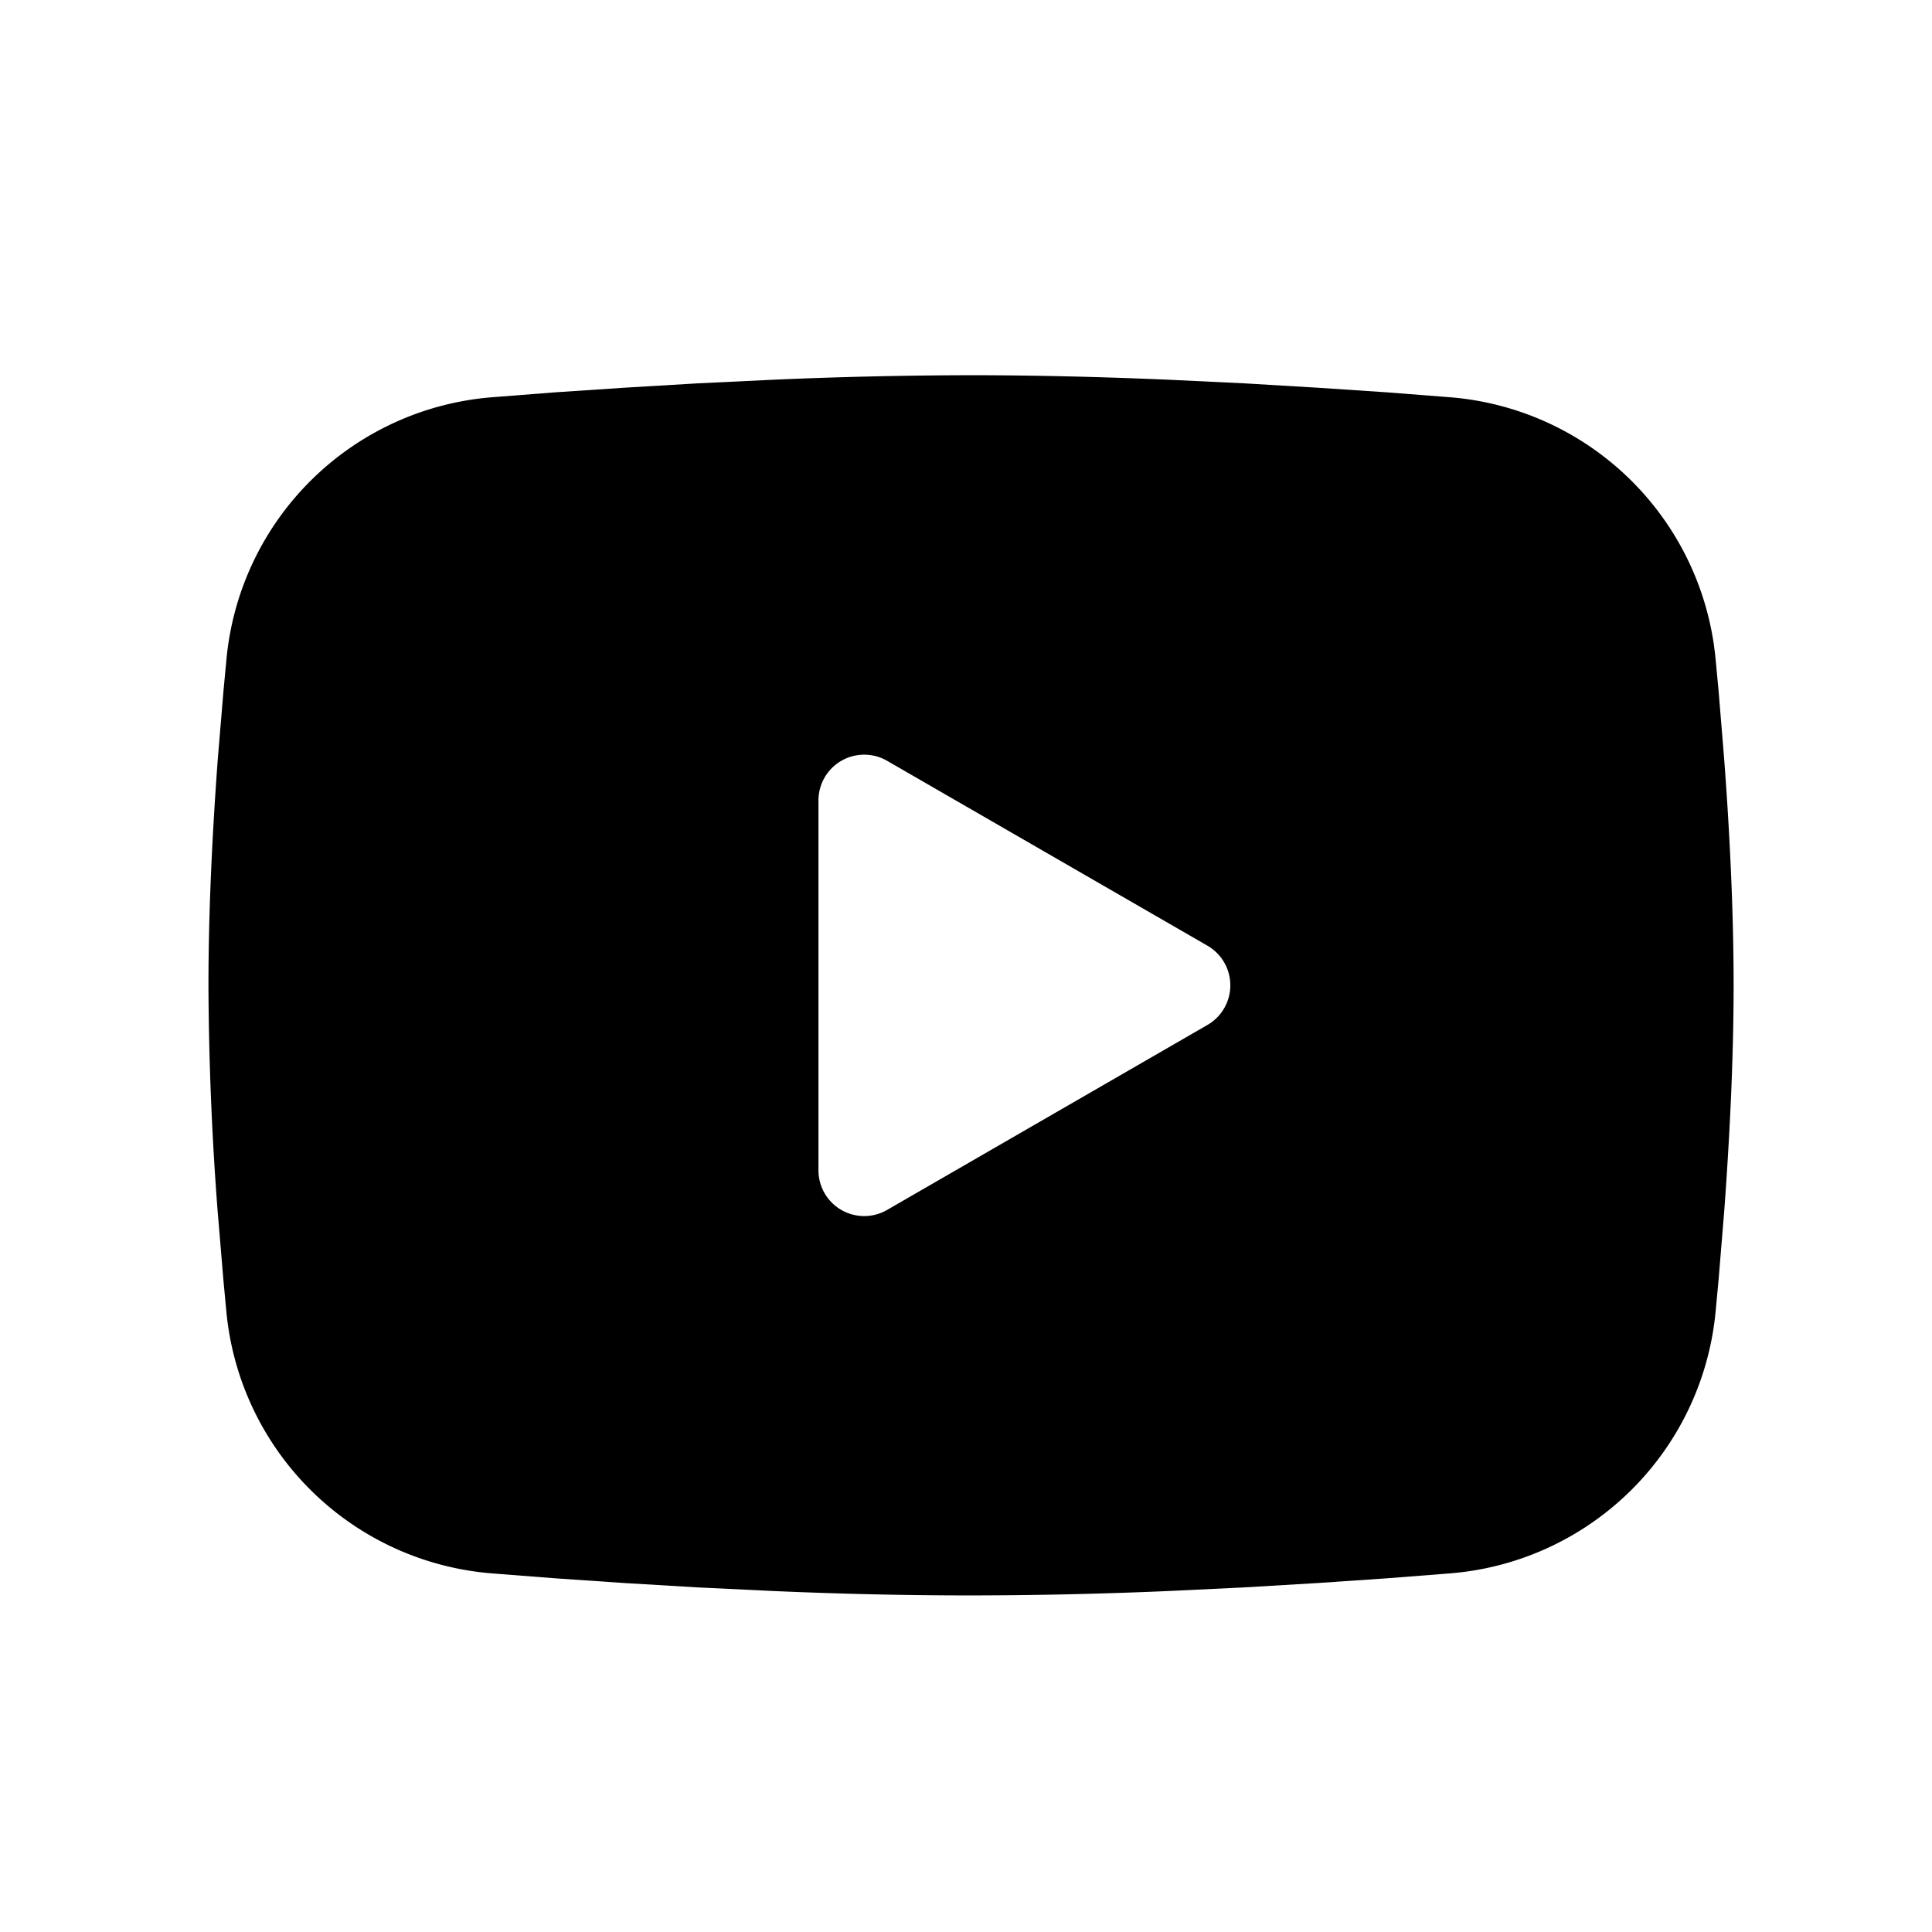 <svg xmlns="http://www.w3.org/2000/svg" width="19" height="19"><path fill="currentColor" d="M9.549 3.69c.641 0 1.299.017 1.936.044l.753.036.721.043.675.045.617.048a2.852 2.852 0 0 1 2.62 2.568l.03.318.056.683c.053.707.092 1.478.092 2.215 0 .738-.04 1.509-.092 2.216l-.056.682-.03.32a2.852 2.852 0 0 1-2.621 2.566l-.615.048-.675.046-.722.043-.753.036a45.97 45.97 0 0 1-1.936.043c-.646 0-1.292-.015-1.937-.043l-.753-.036-.72-.043-.675-.046-.617-.048a2.851 2.851 0 0 1-2.62-2.567l-.03-.319-.057-.682A30.491 30.491 0 0 1 2.05 9.69c0-.737.039-1.508.091-2.215l.057-.683.03-.318a2.851 2.851 0 0 1 2.62-2.568l.615-.048.675-.045.722-.043.753-.036a46.246 46.246 0 0 1 1.937-.044Zm-1.5 4.182v3.637a.45.45 0 0 0 .675.39l3.15-1.819a.45.45 0 0 0 0-.78l-3.15-1.818a.45.45 0 0 0-.675.39Z"></path></svg>